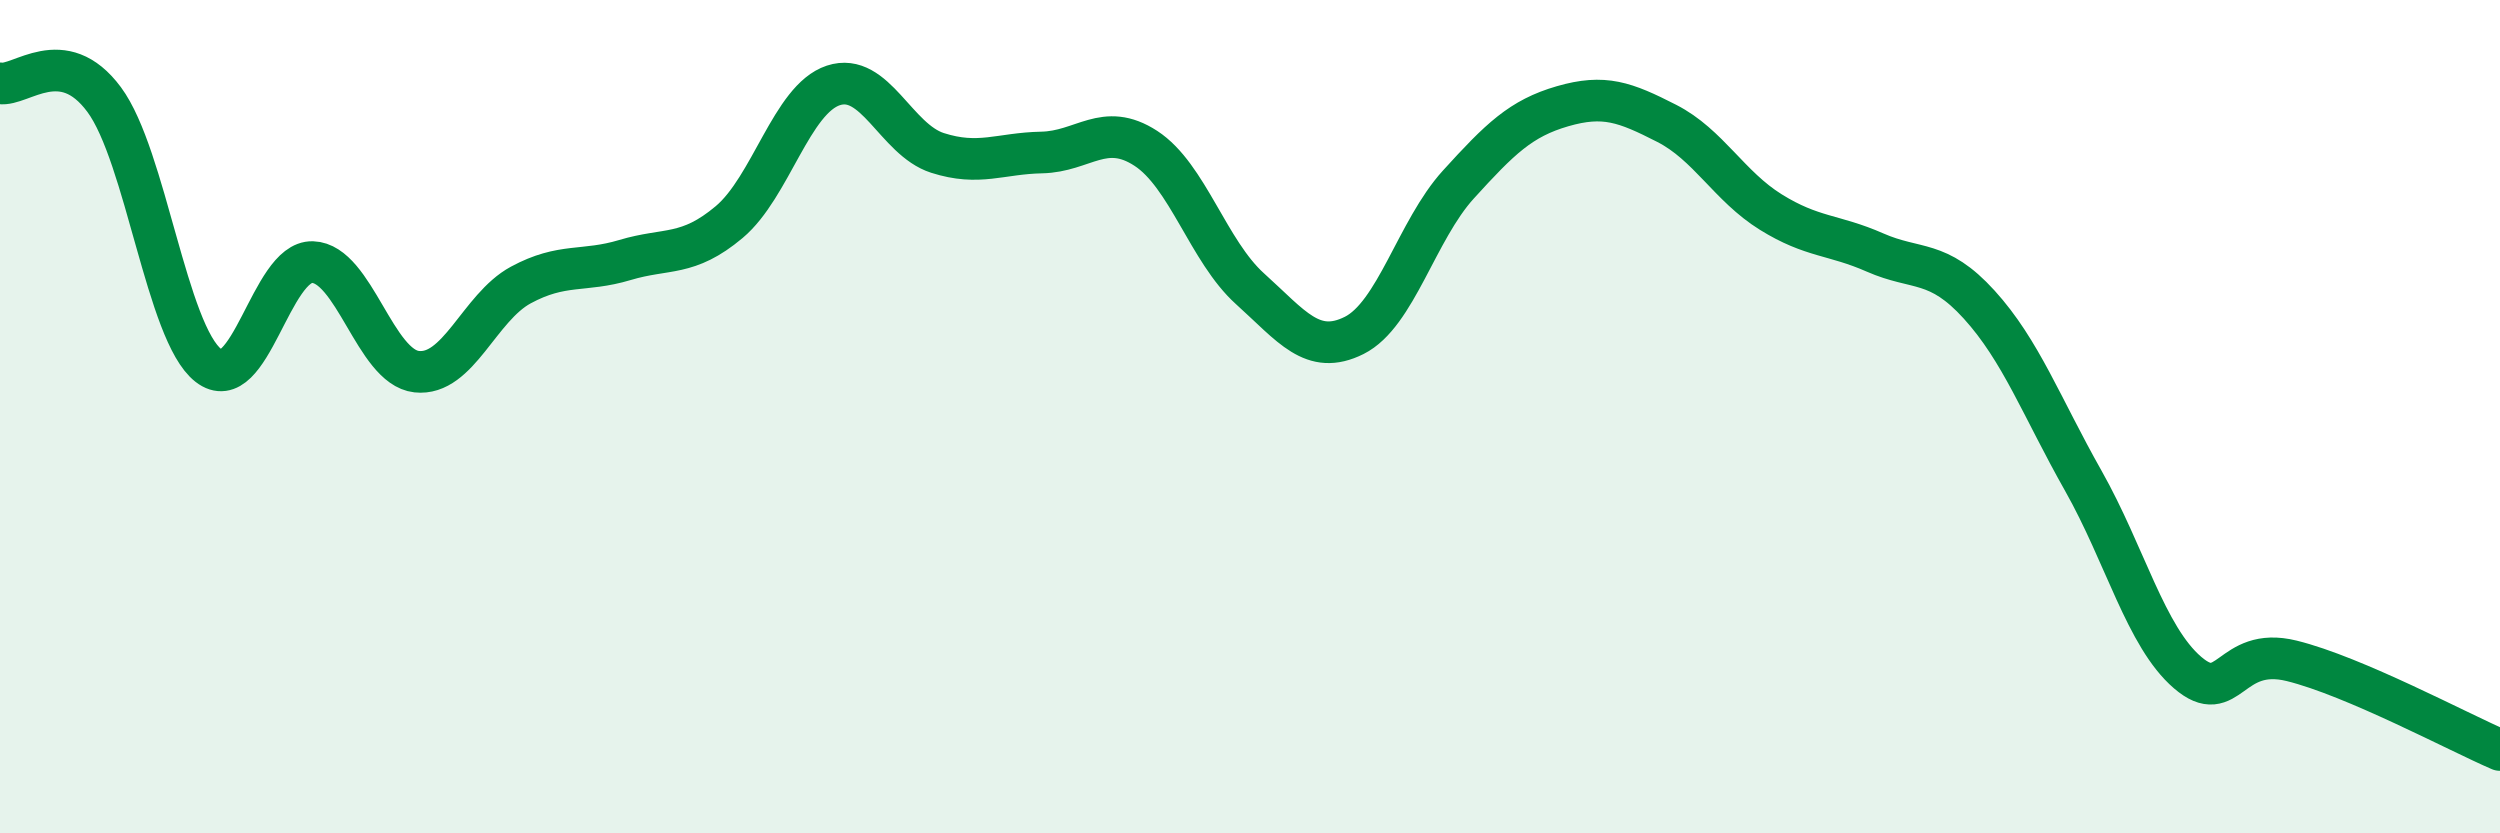 
    <svg width="60" height="20" viewBox="0 0 60 20" xmlns="http://www.w3.org/2000/svg">
      <path
        d="M 0,2 C 0.5,2.08 1.5,1.04 2.5,2.39 C 3.5,3.74 4,7.99 5,8.77 C 6,9.55 6.5,6.26 7.5,6.29 C 8.5,6.32 9,8.81 10,8.92 C 11,9.03 11.5,7.38 12.5,6.84 C 13.5,6.3 14,6.54 15,6.24 C 16,5.94 16.5,6.17 17.5,5.33 C 18.5,4.49 19,2.38 20,2.05 C 21,1.72 21.5,3.35 22.5,3.67 C 23.5,3.99 24,3.68 25,3.66 C 26,3.64 26.5,2.91 27.5,3.56 C 28.5,4.21 29,6.03 30,6.93 C 31,7.83 31.5,8.55 32.5,8.05 C 33.5,7.55 34,5.53 35,4.43 C 36,3.33 36.5,2.84 37.5,2.55 C 38.5,2.26 39,2.45 40,2.96 C 41,3.47 41.5,4.47 42.5,5.09 C 43.5,5.71 44,5.62 45,6.06 C 46,6.5 46.5,6.21 47.5,7.31 C 48.5,8.41 49,9.77 50,11.54 C 51,13.31 51.5,15.28 52.5,16.14 C 53.5,17 53.5,15.49 55,15.86 C 56.5,16.23 59,17.57 60,18L60 20L0 20Z"
        fill="#008740"
        opacity="0.1"
        stroke-linecap="round"
        stroke-linejoin="round"
      />
      <path
        d="M 0,2 C 0.5,2.08 1.5,1.04 2.5,2.39 C 3.5,3.74 4,7.99 5,8.77 C 6,9.55 6.5,6.26 7.5,6.29 C 8.5,6.32 9,8.81 10,8.92 C 11,9.03 11.5,7.38 12.5,6.84 C 13.5,6.3 14,6.54 15,6.24 C 16,5.94 16.5,6.17 17.5,5.33 C 18.5,4.49 19,2.38 20,2.05 C 21,1.72 21.5,3.35 22.5,3.67 C 23.5,3.99 24,3.68 25,3.66 C 26,3.64 26.5,2.91 27.5,3.56 C 28.5,4.21 29,6.03 30,6.93 C 31,7.83 31.5,8.55 32.5,8.05 C 33.5,7.55 34,5.53 35,4.43 C 36,3.33 36.5,2.84 37.5,2.55 C 38.5,2.26 39,2.45 40,2.96 C 41,3.47 41.5,4.47 42.5,5.09 C 43.5,5.71 44,5.62 45,6.06 C 46,6.5 46.5,6.21 47.5,7.31 C 48.5,8.41 49,9.77 50,11.54 C 51,13.31 51.5,15.28 52.5,16.14 C 53.5,17 53.5,15.49 55,15.86 C 56.5,16.23 59,17.57 60,18"
        stroke="#008740"
        stroke-width="1"
        fill="none"
        stroke-linecap="round"
        stroke-linejoin="round"
      />
    </svg>
  
